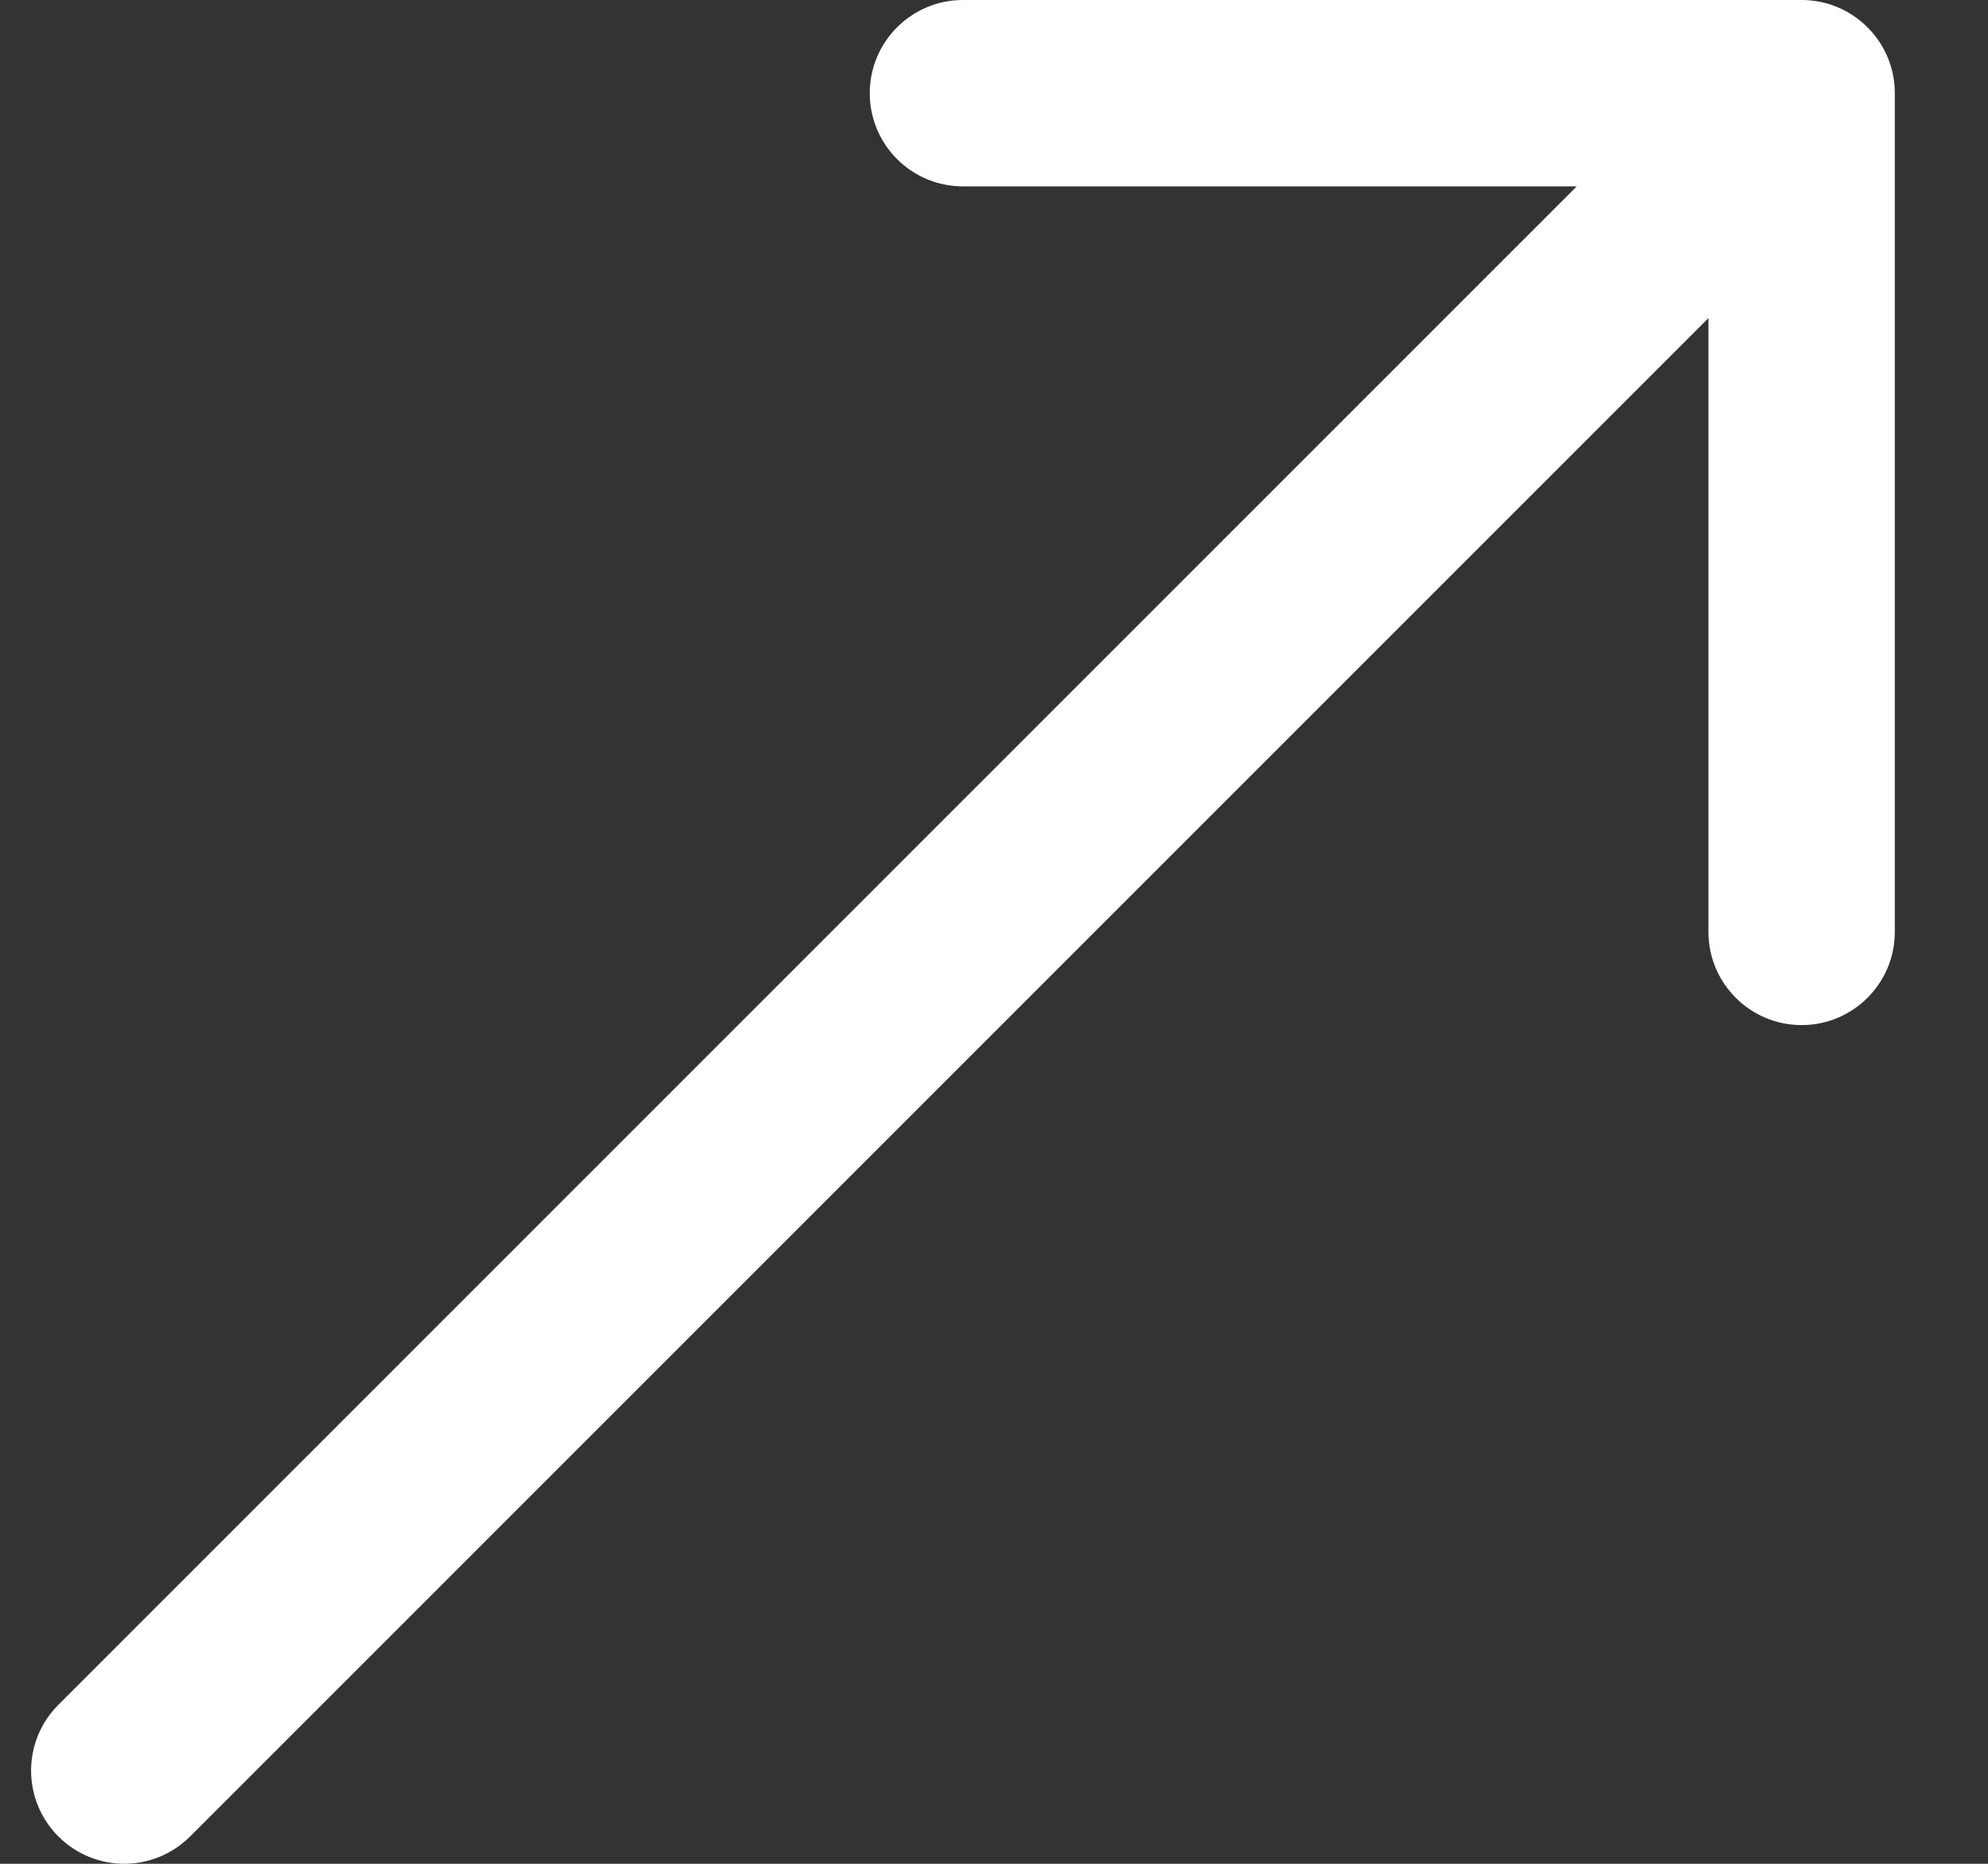 <svg width="16" height="15" viewBox="0 0 16 15" fill="none" xmlns="http://www.w3.org/2000/svg">
<rect x="0" y="0" width="16" height="15" fill="#333333" stroke="none"/>
<path id="Vector 1" d="M0.47 13.72C0.177 14.013 0.177 14.487 0.47 14.78C0.763 15.073 1.237 15.073 1.53 14.78L0.47 13.72ZM15.25 0.75C15.25 0.336 14.914 0 14.5 0H7.75C7.336 0 7 0.336 7 0.75C7 1.164 7.336 1.5 7.75 1.5H13.75V7.5C13.75 7.914 14.086 8.25 14.5 8.25C14.914 8.25 15.25 7.914 15.25 7.5V0.75ZM1.53 14.78L15.03 1.28L13.97 0.22L0.47 13.72L1.53 14.78Z" fill="white"/>
</svg>
